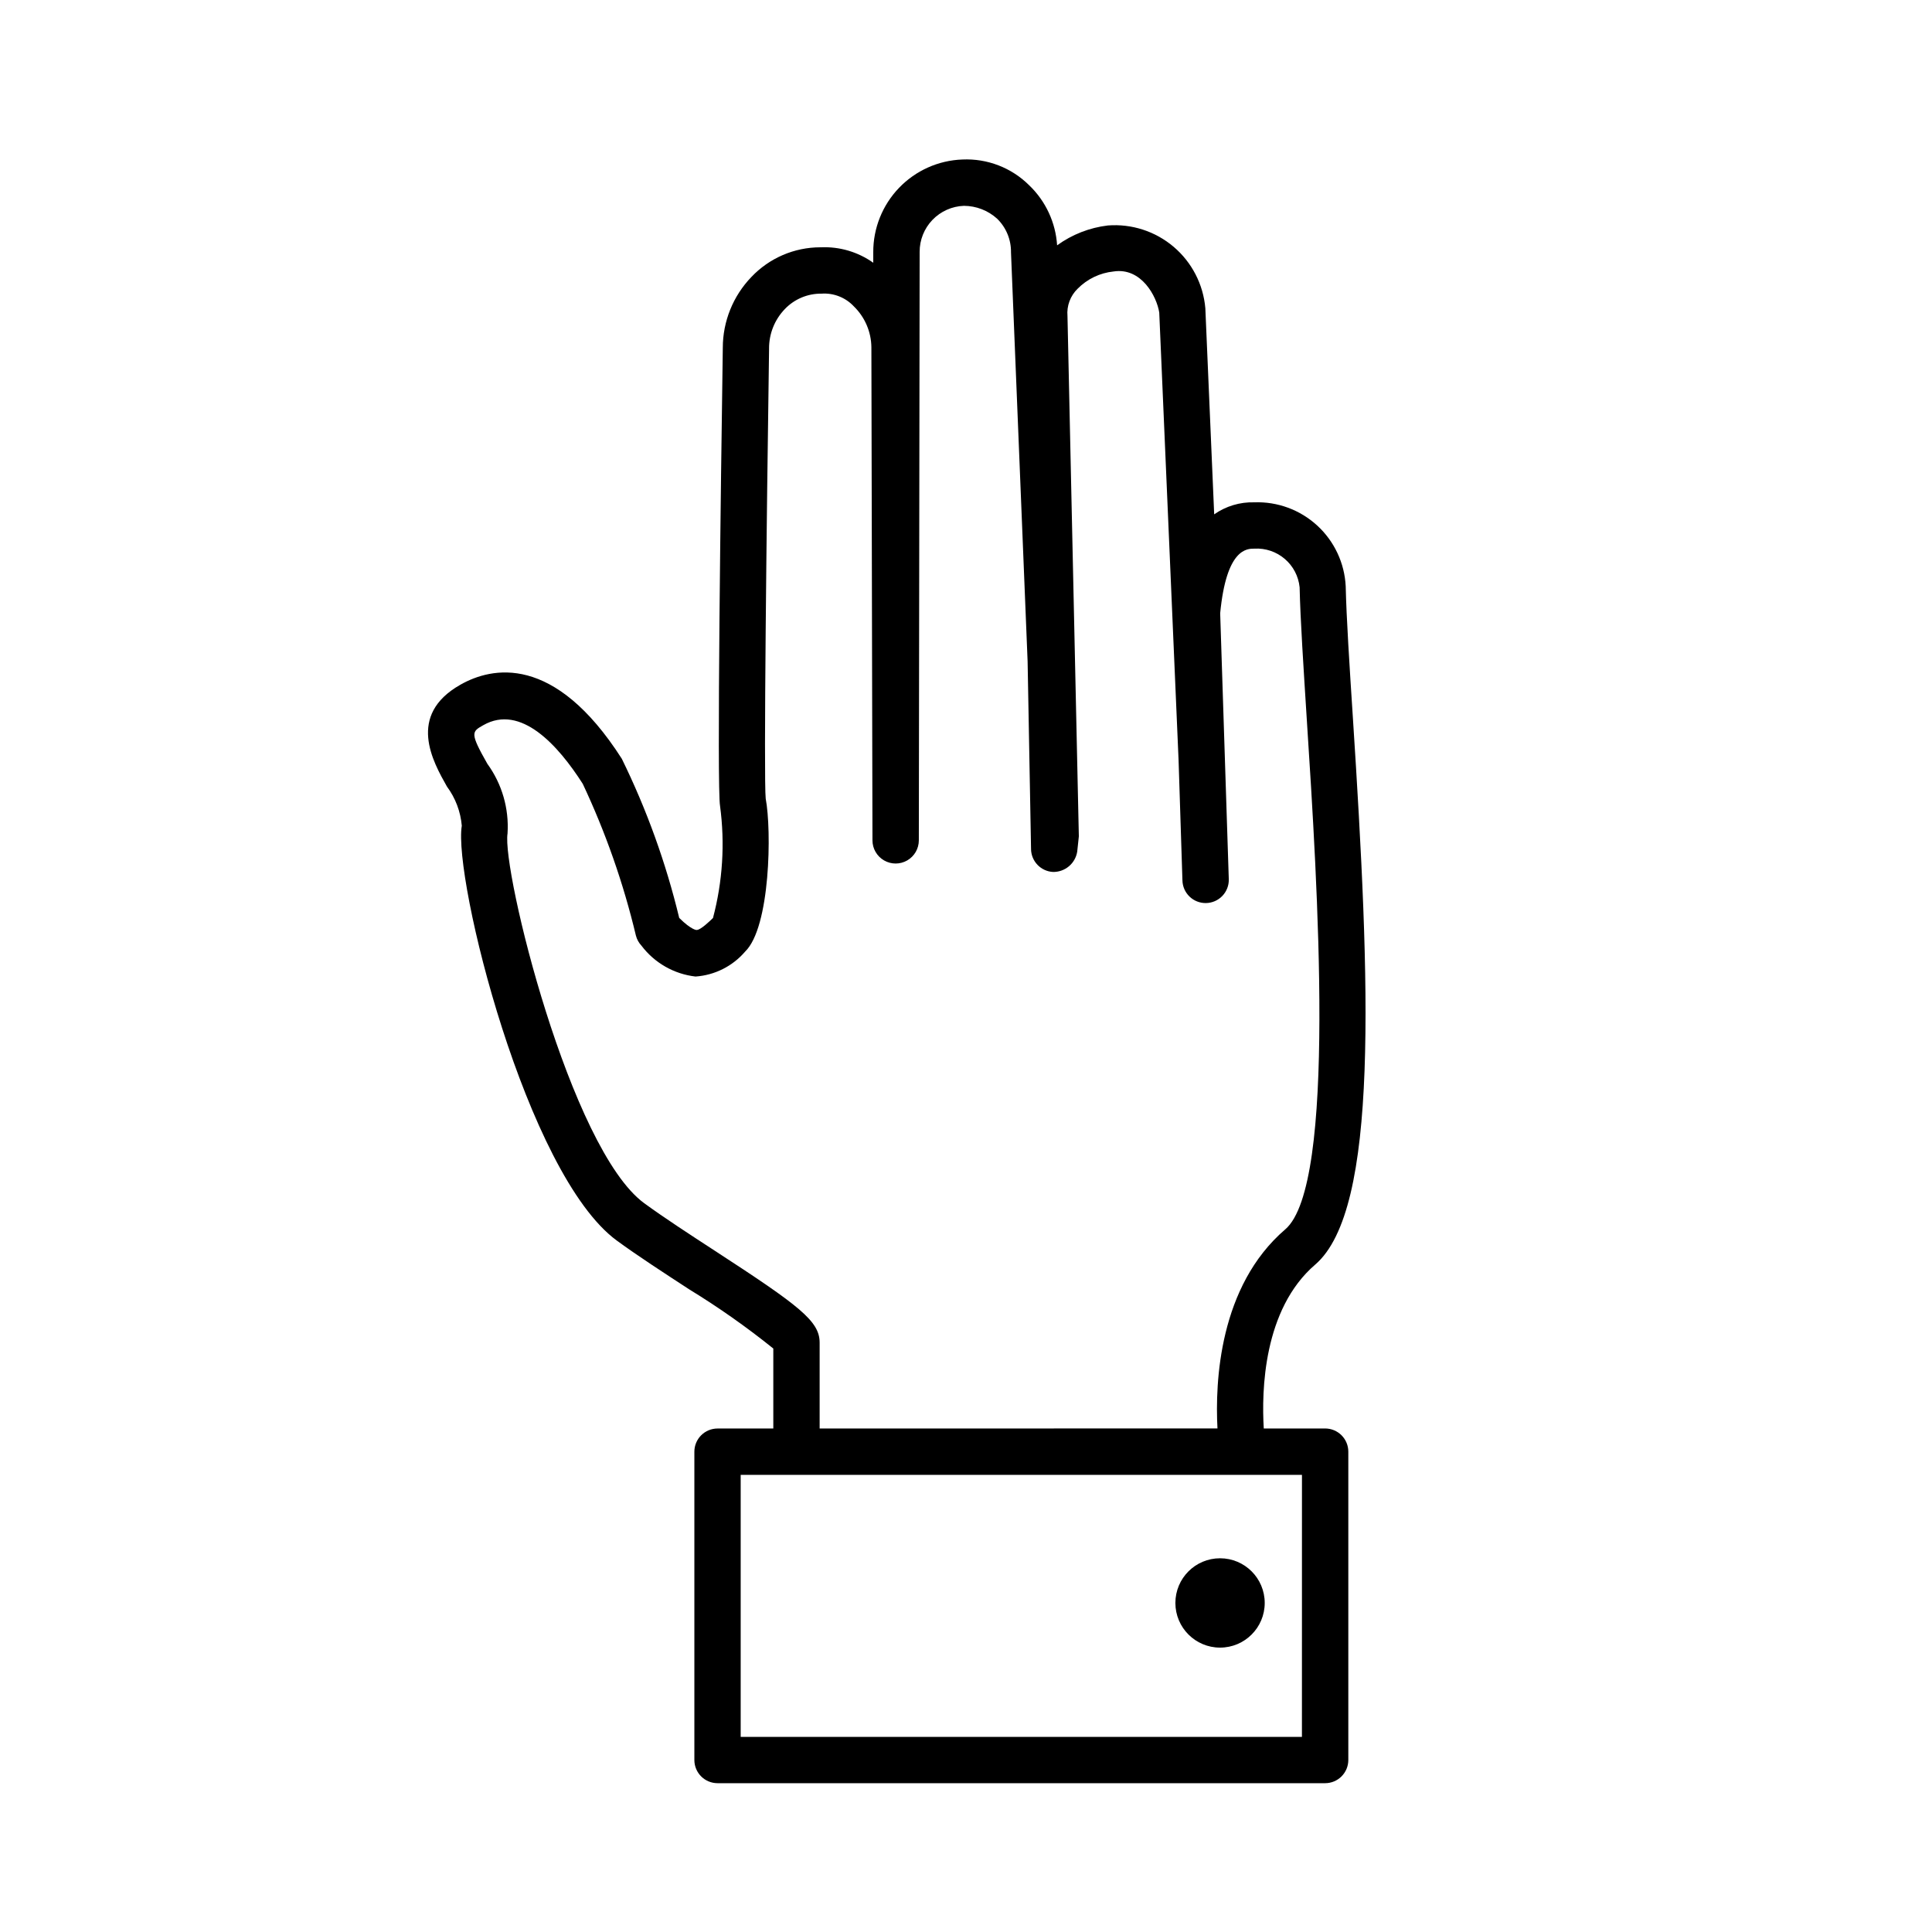 <?xml version="1.0" encoding="UTF-8"?>
<svg width="1200pt" height="1200pt" version="1.1" viewBox="0 0 1200 1200" xmlns="http://www.w3.org/2000/svg">
 <g>
  <path d="m785.54 995.62c0 15.32-12.422 27.742-27.742 27.742-15.324 0-27.746-12.422-27.746-27.742 0-15.324 12.422-27.746 27.746-27.746 15.32 0 27.742 12.422 27.742 27.746"/>
  <path d="m816.91 785.45c39.77-34.152 34.129-173.95 23.398-339.5-2.16-33.238-4.008-61.945-4.465-81.77h0.004c-0.703-14.43-7.066-28-17.711-37.766-10.645-9.77-24.707-14.945-39.145-14.41-8.867-0.242-17.574 2.375-24.84 7.465l-5.496-128.04c-1.285-14.812-8.363-28.52-19.695-38.141-11.336-9.621-26.008-14.383-40.832-13.246-11.395 1.355-22.25 5.602-31.535 12.336-0.91-14.152-7.094-27.453-17.328-37.27-10.973-10.93-26.027-16.746-41.496-16.035-14.902 0.531-29.016 6.84-39.348 17.59-10.336 10.75-16.082 25.102-16.023 40.012v6.527c-9.465-6.719-20.898-10.098-32.496-9.598h-0.336c-16.211 0-31.711 6.664-42.863 18.43-11.379 11.809-17.746 27.566-17.758 43.969-1.199 81.984-3.742 273.79-1.703 284.59h-0.004c3.117 23.262 1.625 46.91-4.391 69.598-1.895 1.848-7.656 7.414-10.031 7.414 0 0.145-3.289 0.145-10.945-7.465v0.004c-8.23-34.168-20.191-67.324-35.664-98.879-41.977-65.617-80.879-56.977-100.27-45.961-33.406 18.938-17.062 47.785-8.305 63.289h0.004c5.246 7.09 8.43 15.496 9.191 24.285-5.426 32.617 40.055 216.57 96.336 257.71 12.648 9.266 29.016 19.895 45 30.312 18.152 11.105 35.57 23.363 52.152 36.699v49.68h-34.633c-3.82 0-7.481 1.516-10.184 4.215-2.699 2.703-4.215 6.363-4.215 10.184v191.5c0 3.82 1.516 7.481 4.215 10.184 2.703 2.699 6.363 4.215 10.184 4.215h377.38c3.82 0 7.484-1.516 10.184-4.215 2.699-2.703 4.219-6.363 4.219-10.184v-191.52c0-3.82-1.52-7.481-4.219-10.184-2.699-2.699-6.363-4.215-10.184-4.215h-38.109c-1.418-23.258-0.359-74.043 31.965-101.81zm-8.258 293.35h-348.6v-162.72l348.62-0.004zm-299.56-191.52v-53.328c0-13.391-12.359-22.777-65.23-57.168-15.527-10.105-31.414-20.449-43.703-29.426-45.961-33.602-88.633-207.24-84.91-229.73h-0.008c0.984-15.422-3.445-30.699-12.527-43.199-10.895-19.199-9.793-19.922-2.543-24 23.352-13.297 46.512 12.504 61.777 36.406 14.219 30.207 25.285 61.797 33.023 94.273 0.602 2.332 1.781 4.481 3.43 6.238 8.098 10.73 20.246 17.672 33.602 19.199 11.934-0.828 23.035-6.414 30.816-15.504 15.672-15.168 16.512-75.336 12.77-95.016-1.273-12 0.551-173.69 2.09-279.55h-0.004c-0.055-9.121 3.449-17.902 9.77-24.48 5.934-6.231 14.195-9.707 22.797-9.602 7.547-0.527 14.926 2.375 20.09 7.898 6.863 6.676 10.785 15.816 10.895 25.391l0.672 306.27c0 5.144 2.746 9.898 7.203 12.469 4.453 2.574 9.941 2.574 14.398 0 4.457-2.57 7.199-7.324 7.199-12.469l0.504-365.45c-0.043-7.414 2.809-14.555 7.941-19.906 5.137-5.348 12.152-8.488 19.562-8.75 7.602 0.031 14.922 2.859 20.57 7.945 5.648 5.484 8.781 13.055 8.664 20.926l10.32 254.02 2.137 116.71-0.004 0.004c0.062 3.644 1.504 7.129 4.035 9.75 2.527 2.625 5.957 4.191 9.598 4.387 3.609 0.059 7.117-1.184 9.883-3.504 2.766-2.316 4.598-5.559 5.164-9.121l1.008-9.48-7.055-323.14c-0.566-6.332 1.75-12.586 6.312-17.016 5.969-6.055 13.863-9.84 22.32-10.703 17.207-2.641 26.785 15.406 28.367 25.512l12 277.92 2.398 74.711h0.004c0.066 3.816 1.645 7.453 4.394 10.105 2.746 2.656 6.438 4.109 10.254 4.039 3.82-0.066 7.457-1.645 10.109-4.394 2.652-2.746 4.106-6.438 4.039-10.254l-5.352-165.36c3.863-40.129 16.512-40.129 21.266-40.129 6.867-0.383 13.621 1.898 18.852 6.371 5.231 4.469 8.535 10.781 9.227 17.629 0.457 20.449 2.398 49.441 4.512 83.016 6.527 100.8 18.672 288.21-13.414 315.77-41.137 35.305-43.656 94.777-42.121 123.67z"/>
 </g>
</svg>
